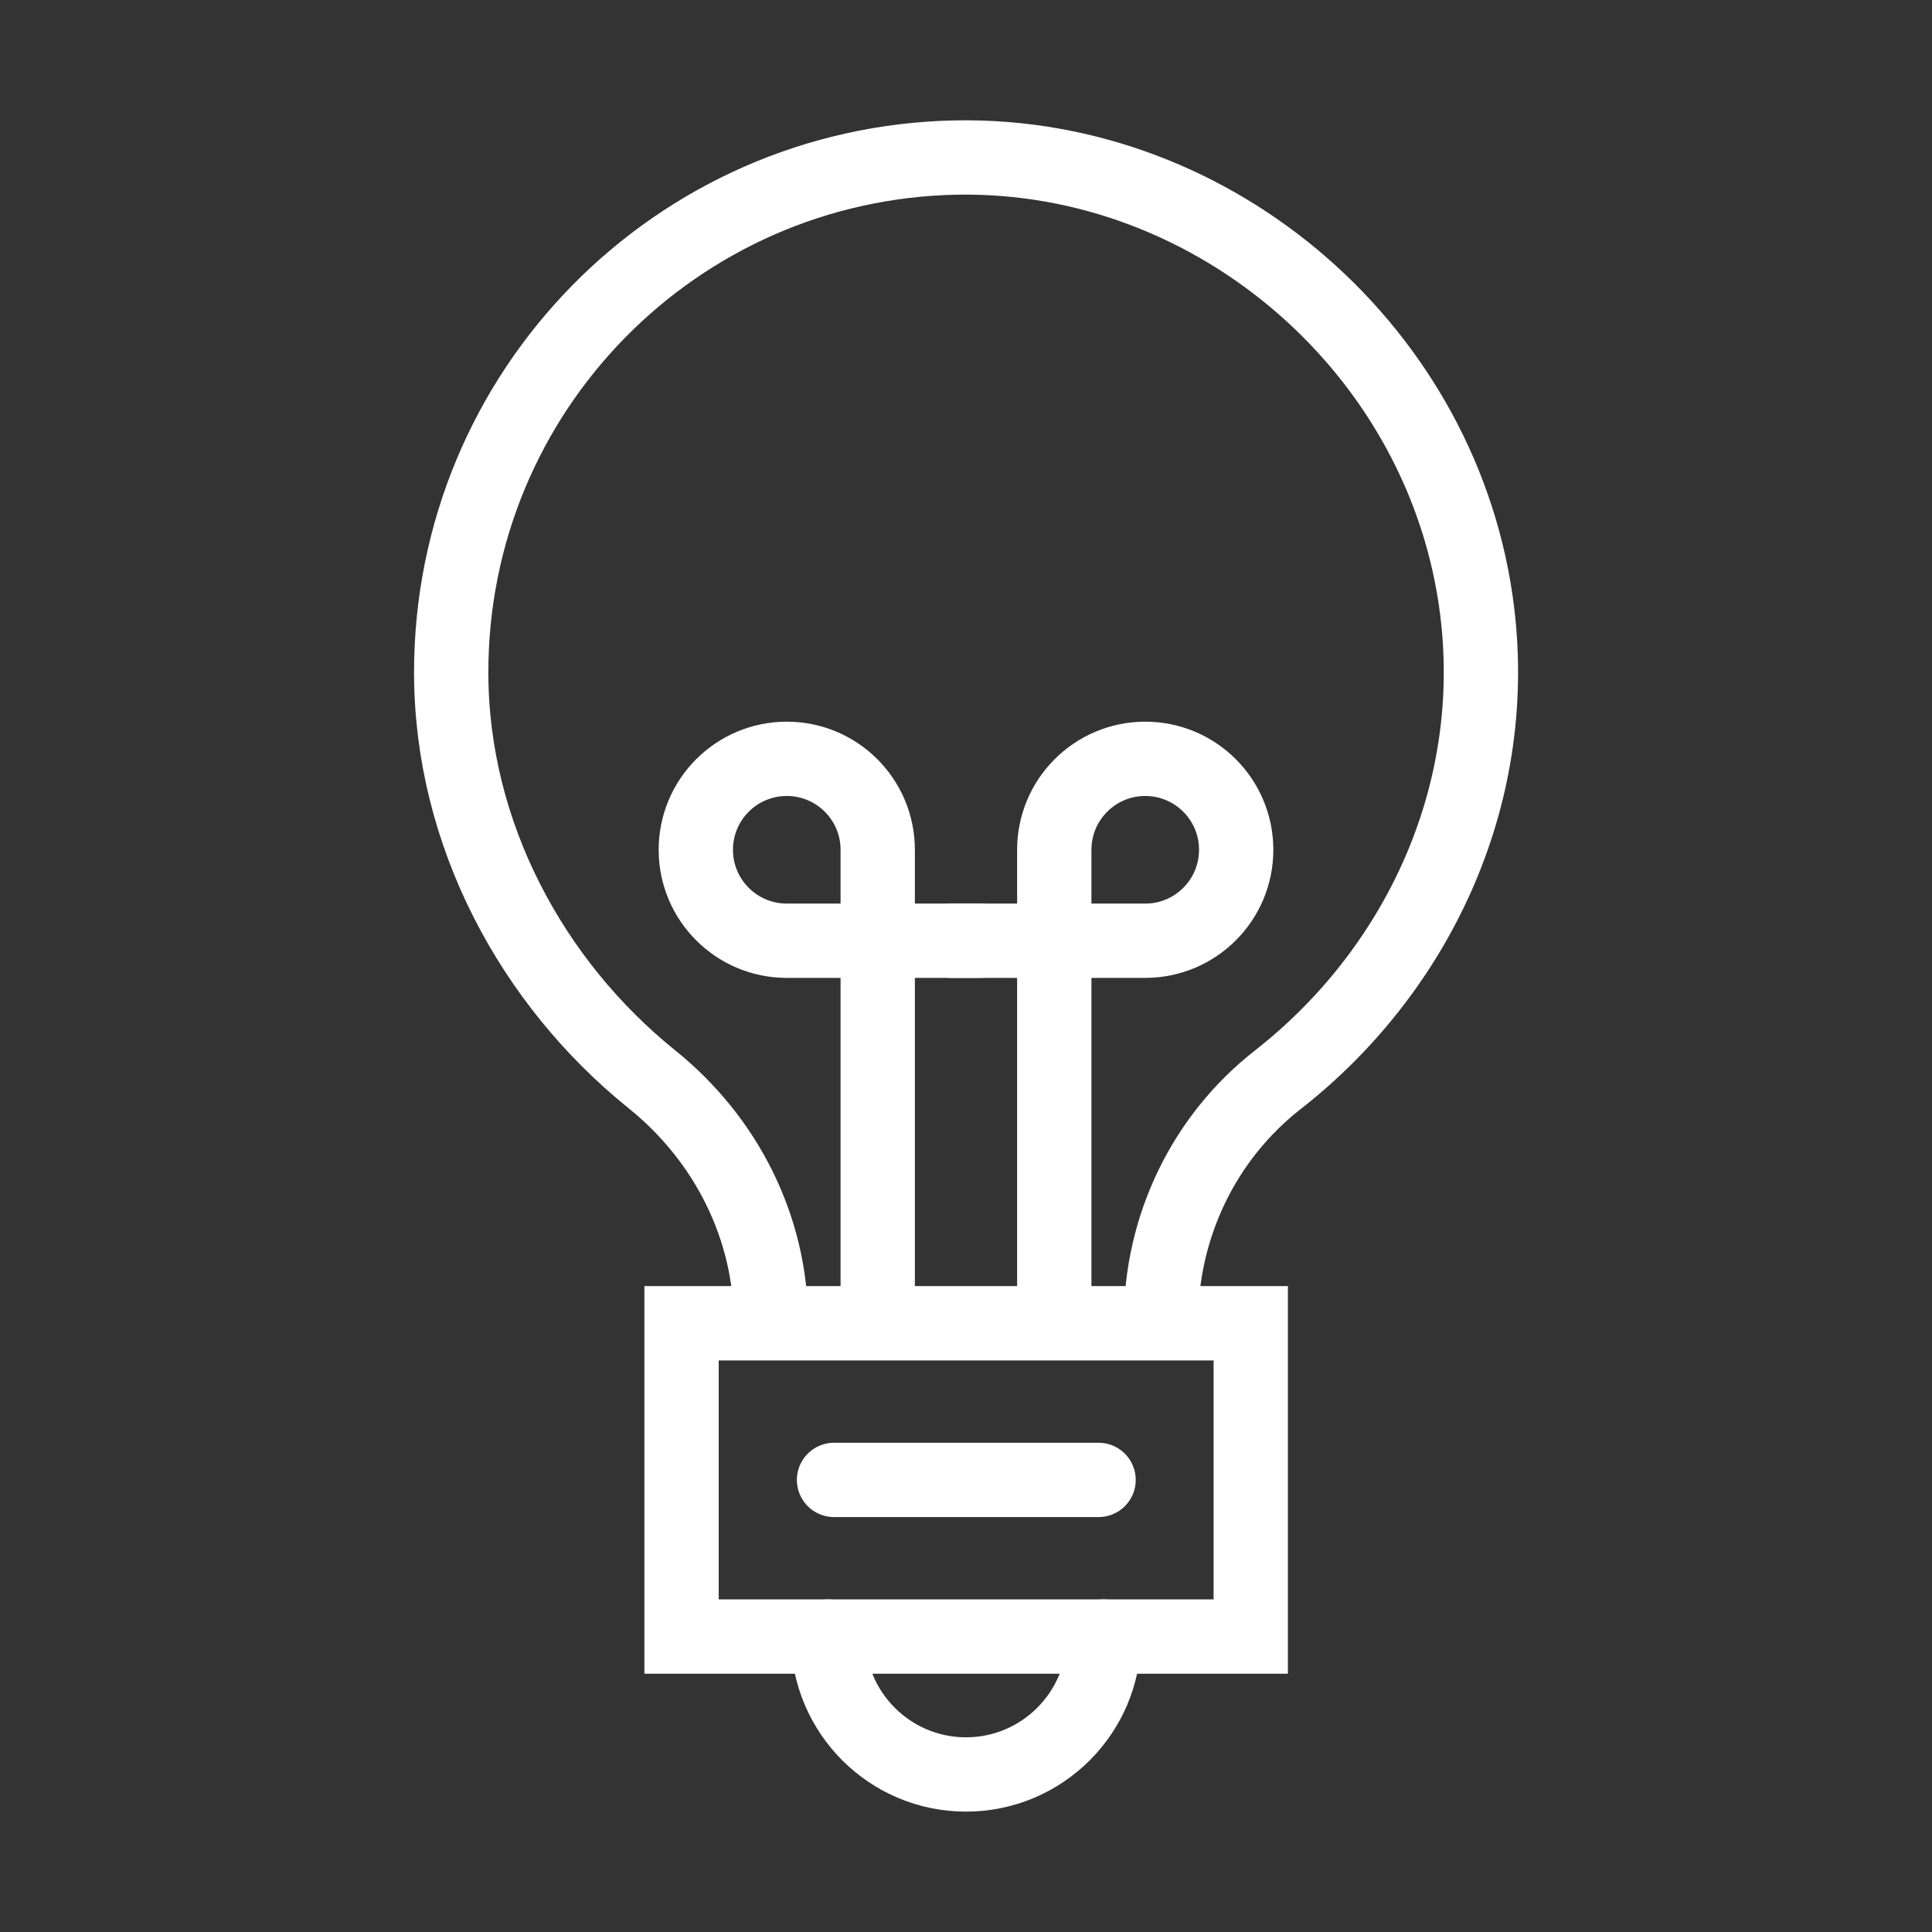 <?xml version="1.0" encoding="UTF-8"?><svg id="a" xmlns="http://www.w3.org/2000/svg" width="65" height="65" viewBox="0 0 65 65"><rect x="0" y="0" width="65" height="65" fill="#333333" stroke="none"/><defs><style>.b{fill:none;stroke:#fff;stroke-linecap:round;stroke-miterlimit:10;stroke-width:2.5px;}</style></defs><path class="b" d="M39.06,44.51v-.06c0-3.17,1.44-6.18,3.94-8.13,4.59-3.59,7.47-9.42,6.7-15.74-1.06-8.7-8.76-15.44-17.53-15.28-9.42,.18-16.99,7.86-16.99,17.32,0,5.44,2.73,10.45,6.75,13.69,2.5,2.01,4.01,4.99,4.01,8.2"/><rect class="b" x="22.93" y="44.52" width="19.15" height="10.54"/><path class="b" d="M37.14,55.06c0,2.56-2.08,4.64-4.64,4.64s-4.64-2.08-4.64-4.64"/><line class="b" x1="28.06" y1="49.79" x2="36.96" y2="49.79"/><g><path class="b" d="M29.53,44.51v-15.92c0-1.69-1.37-3.06-3.06-3.06s-3.06,1.37-3.06,3.06,1.37,3.06,3.06,3.06h6.5"/><path class="b" d="M35.47,44.51v-15.92c0-1.69,1.37-3.06,3.06-3.06s3.06,1.37,3.06,3.06-1.37,3.06-3.06,3.06h-6.5"/></g></svg>